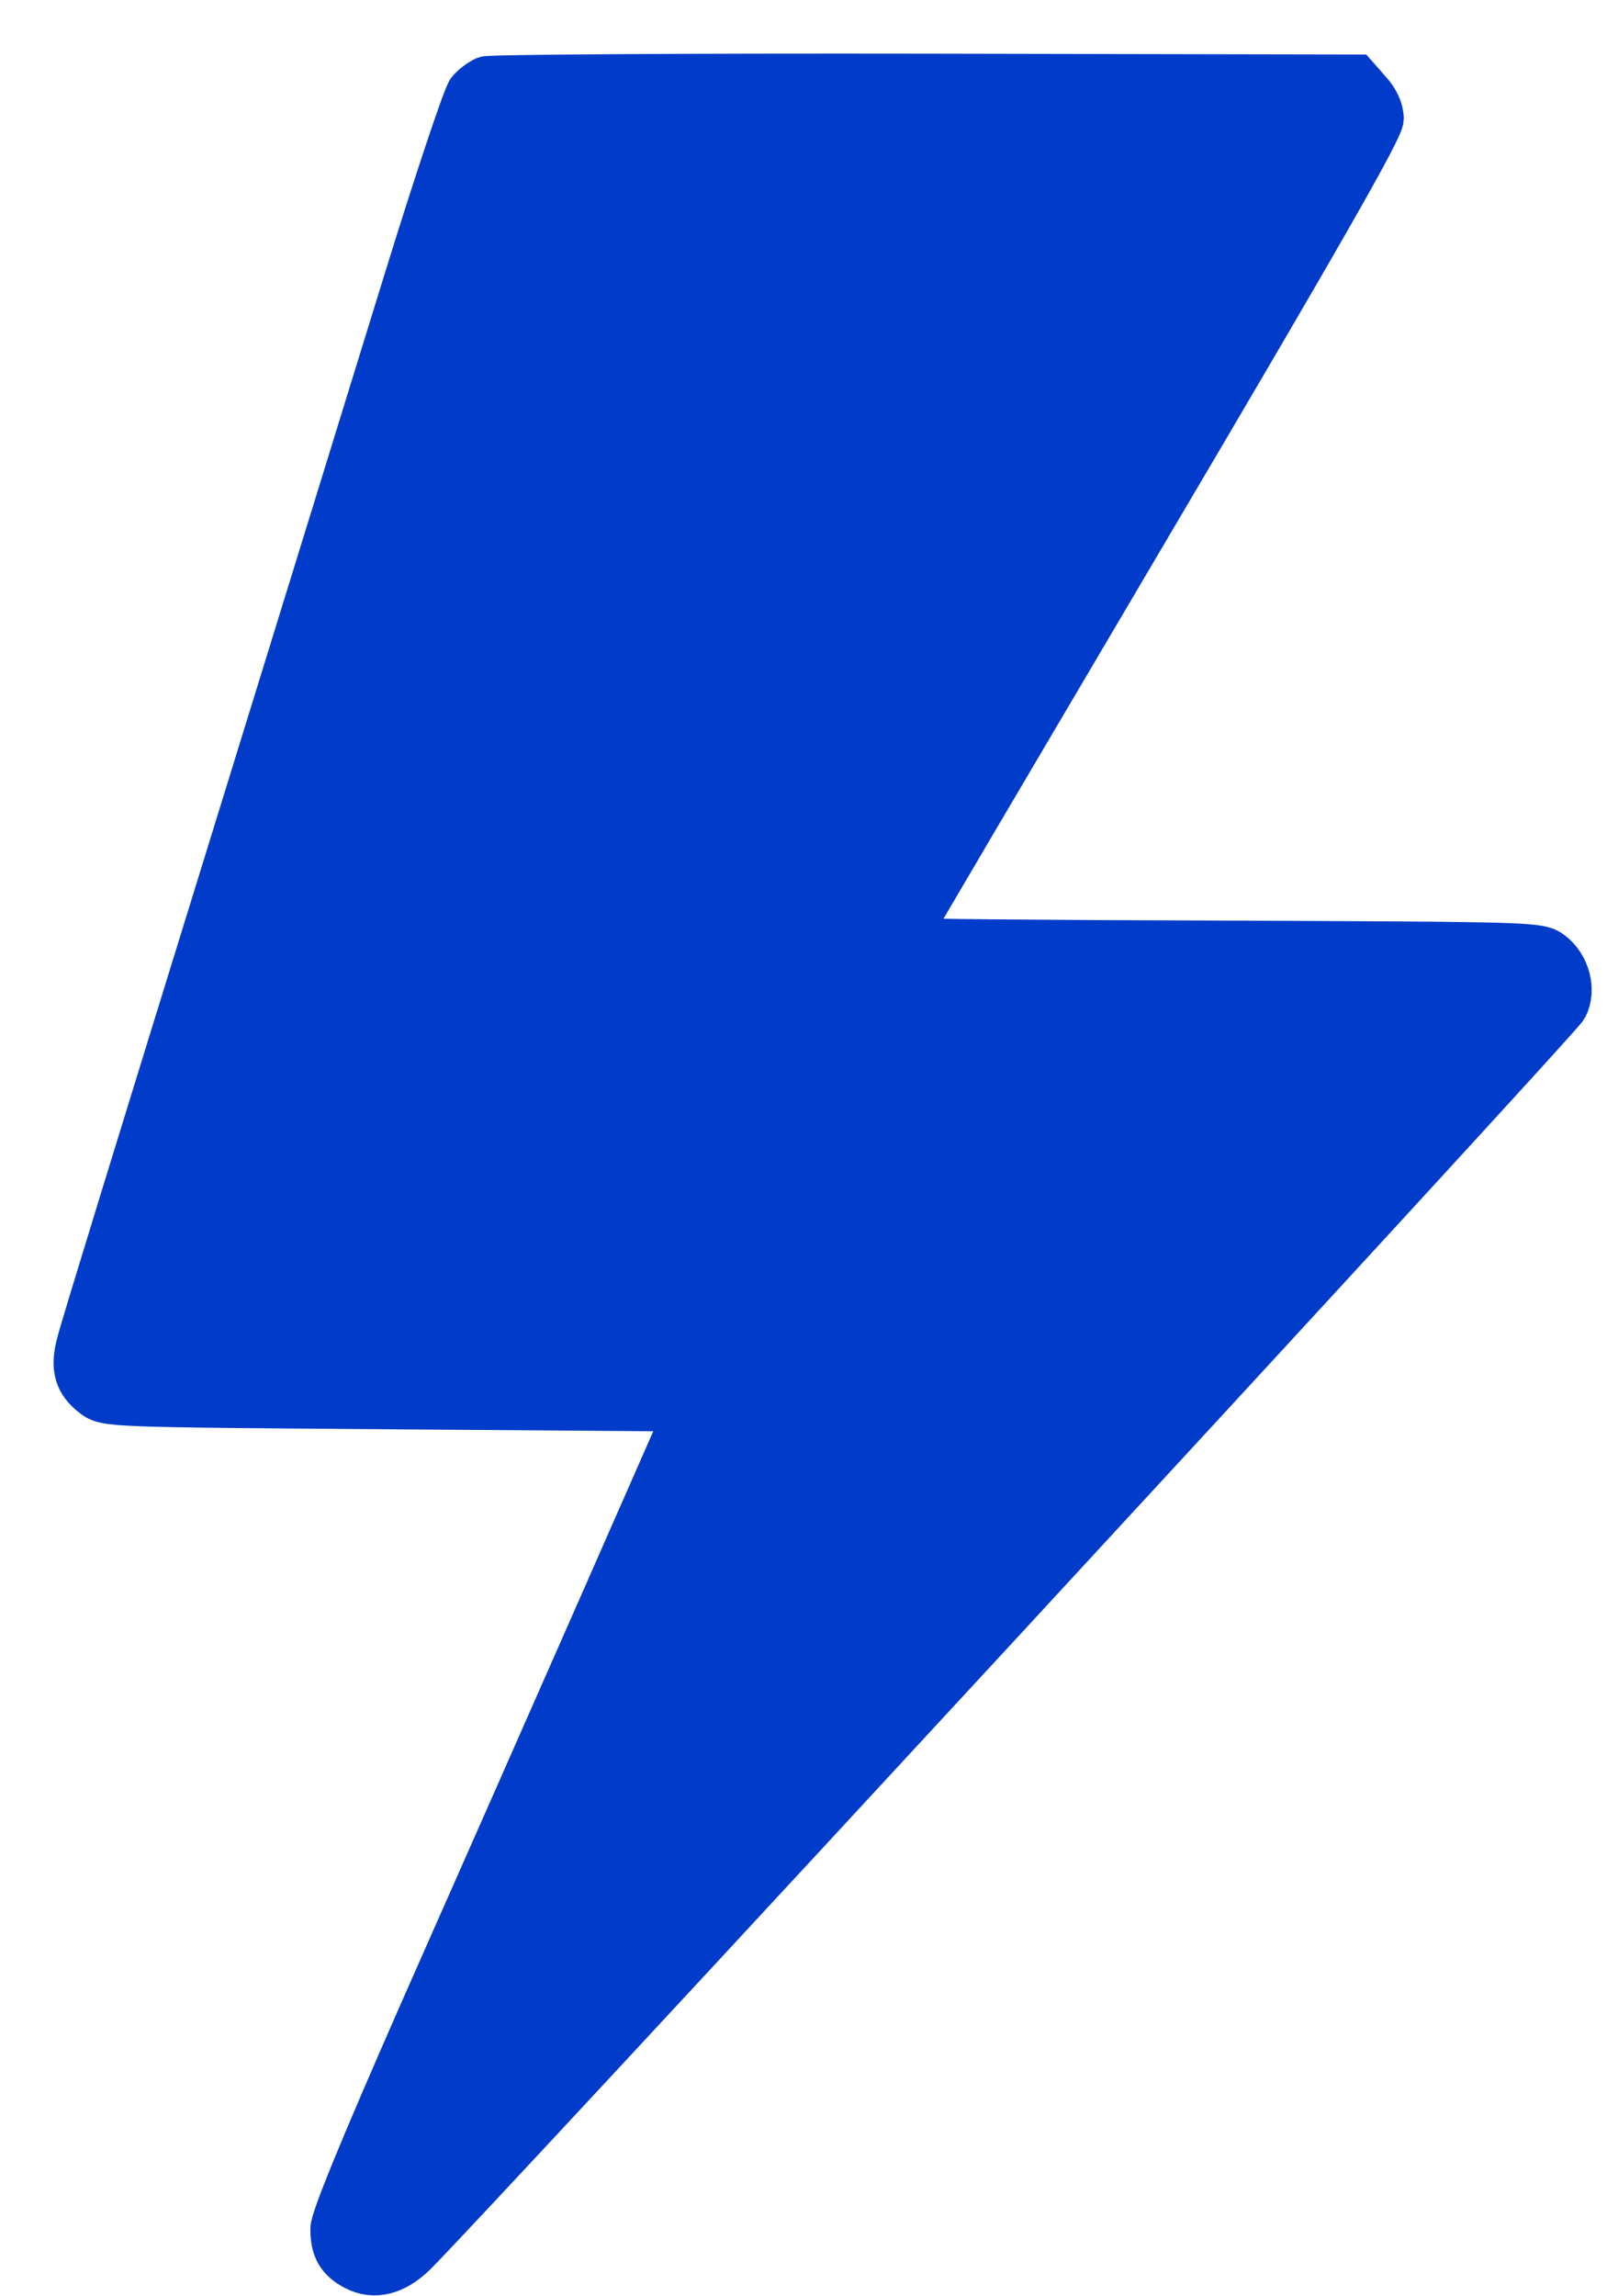 <?xml version="1.0" encoding="UTF-8"?> <svg xmlns="http://www.w3.org/2000/svg" width="21" height="30" viewBox="0 0 21 30" fill="none"><path d="M6.347 1.035C6.286 1.063 6.19 1.13 6.14 1.192C6.089 1.248 5.714 2.37 5.31 3.677C4.906 4.99 3.795 8.585 2.842 11.671C1.888 14.756 1.074 17.398 1.041 17.544C0.951 17.869 1.007 18.06 1.231 18.228C1.389 18.346 1.439 18.346 5.192 18.374L8.995 18.402L7.823 21.067C7.178 22.531 6.134 24.898 5.5 26.328C4.726 28.09 4.356 28.993 4.356 29.122C4.356 29.38 4.435 29.515 4.648 29.627C4.889 29.75 5.153 29.689 5.411 29.436C6.011 28.853 20.383 13.292 20.45 13.152C20.562 12.933 20.478 12.619 20.27 12.461C20.113 12.344 20.074 12.344 15.962 12.327C13.685 12.321 11.817 12.305 11.817 12.288C11.817 12.276 13.219 9.898 14.93 6.998C17.236 3.093 18.044 1.68 18.044 1.551C18.044 1.439 17.988 1.315 17.881 1.197L17.718 1.012L12.086 1.001C8.99 0.996 6.409 1.012 6.347 1.035ZM16.4 2.202C16.389 2.23 15.014 4.558 13.348 7.379C11.682 10.201 10.291 12.568 10.252 12.635C10.134 12.866 10.173 13.152 10.353 13.331L10.515 13.494H14.537C16.759 13.494 18.548 13.516 18.537 13.544C18.526 13.583 7.823 25.139 7.082 25.919C6.965 26.042 6.88 26.115 6.897 26.087C6.914 26.054 7.727 24.214 8.709 21.992C10.005 19.053 10.493 17.892 10.493 17.735C10.493 17.561 10.459 17.488 10.313 17.359L10.134 17.196H6.263C3.554 17.196 2.393 17.179 2.393 17.134C2.393 17.101 2.757 15.9 3.2 14.459C3.649 13.017 4.659 9.741 5.45 7.183C6.241 4.619 6.914 2.443 6.942 2.342L7.004 2.162H11.71C14.302 2.162 16.411 2.179 16.4 2.202Z" fill="#013BC9"></path><path d="M16.4 2.201C16.389 2.229 15.014 4.557 13.348 7.379C11.682 10.201 10.291 12.568 10.252 12.635C10.134 12.865 10.173 13.151 10.353 13.331L10.515 13.494H14.537C16.759 13.494 18.548 13.516 18.537 13.544C18.526 13.583 7.823 25.139 7.082 25.919C6.964 26.042 6.88 26.115 6.897 26.087C6.914 26.053 7.727 24.214 8.709 21.992C10.005 19.053 10.493 17.892 10.493 17.735C10.493 17.561 10.459 17.488 10.313 17.359L10.134 17.196H6.263C3.554 17.196 2.393 17.179 2.393 17.134C2.393 17.101 2.757 15.9 3.2 14.458C3.649 13.017 4.659 9.741 5.45 7.183C6.241 4.619 6.914 2.443 6.942 2.342L7.004 2.162H11.71C14.302 2.162 16.411 2.179 16.4 2.201Z" fill="#013BC9"></path><path d="M6.347 1.035C6.286 1.063 6.19 1.13 6.14 1.192C6.089 1.248 5.714 2.37 5.31 3.677C4.906 4.99 3.795 8.585 2.842 11.671C1.888 14.756 1.074 17.398 1.041 17.544C0.951 17.869 1.007 18.06 1.231 18.228C1.389 18.346 1.439 18.346 5.192 18.374L8.995 18.402L7.823 21.067C7.178 22.531 6.134 24.898 5.5 26.328C4.726 28.09 4.356 28.993 4.356 29.122C4.356 29.38 4.435 29.515 4.648 29.627C4.889 29.75 5.153 29.689 5.411 29.436C6.011 28.853 20.383 13.292 20.45 13.152C20.562 12.933 20.478 12.619 20.27 12.461C20.113 12.344 20.074 12.344 15.962 12.327C13.685 12.321 11.817 12.305 11.817 12.288C11.817 12.276 13.219 9.898 14.93 6.998C17.236 3.093 18.044 1.68 18.044 1.551C18.044 1.439 17.988 1.315 17.881 1.197L17.718 1.012L12.086 1.001C8.99 0.996 6.409 1.012 6.347 1.035ZM16.4 2.202C16.389 2.23 15.014 4.558 13.348 7.379C11.682 10.201 10.291 12.568 10.252 12.635C10.134 12.866 10.173 13.152 10.353 13.331L10.515 13.494H14.537C16.759 13.494 18.548 13.516 18.537 13.544C18.526 13.583 7.823 25.139 7.082 25.919C6.965 26.042 6.88 26.115 6.897 26.087C6.914 26.054 7.727 24.214 8.709 21.992C10.005 19.053 10.493 17.892 10.493 17.735C10.493 17.561 10.459 17.488 10.313 17.359L10.134 17.196H6.263C3.554 17.196 2.393 17.179 2.393 17.134C2.393 17.101 2.757 15.9 3.2 14.459C3.649 13.017 4.659 9.741 5.45 7.183C6.241 4.619 6.914 2.443 6.942 2.342L7.004 2.162H11.71C14.302 2.162 16.411 2.179 16.4 2.202Z" stroke="#013BC9" stroke-width="0.6"></path><path d="M16.4 2.201C16.389 2.229 15.014 4.557 13.348 7.379C11.682 10.201 10.291 12.568 10.252 12.635C10.134 12.865 10.173 13.151 10.353 13.331L10.515 13.494H14.537C16.759 13.494 18.548 13.516 18.537 13.544C18.526 13.583 7.823 25.139 7.082 25.919C6.964 26.042 6.88 26.115 6.897 26.087C6.914 26.053 7.727 24.214 8.709 21.992C10.005 19.053 10.493 17.892 10.493 17.735C10.493 17.561 10.459 17.488 10.313 17.359L10.134 17.196H6.263C3.554 17.196 2.393 17.179 2.393 17.134C2.393 17.101 2.757 15.9 3.2 14.458C3.649 13.017 4.659 9.741 5.45 7.183C6.241 4.619 6.914 2.443 6.942 2.342L7.004 2.162H11.71C14.302 2.162 16.411 2.179 16.4 2.201Z" stroke="#013BC9" stroke-width="0.6"></path></svg> 